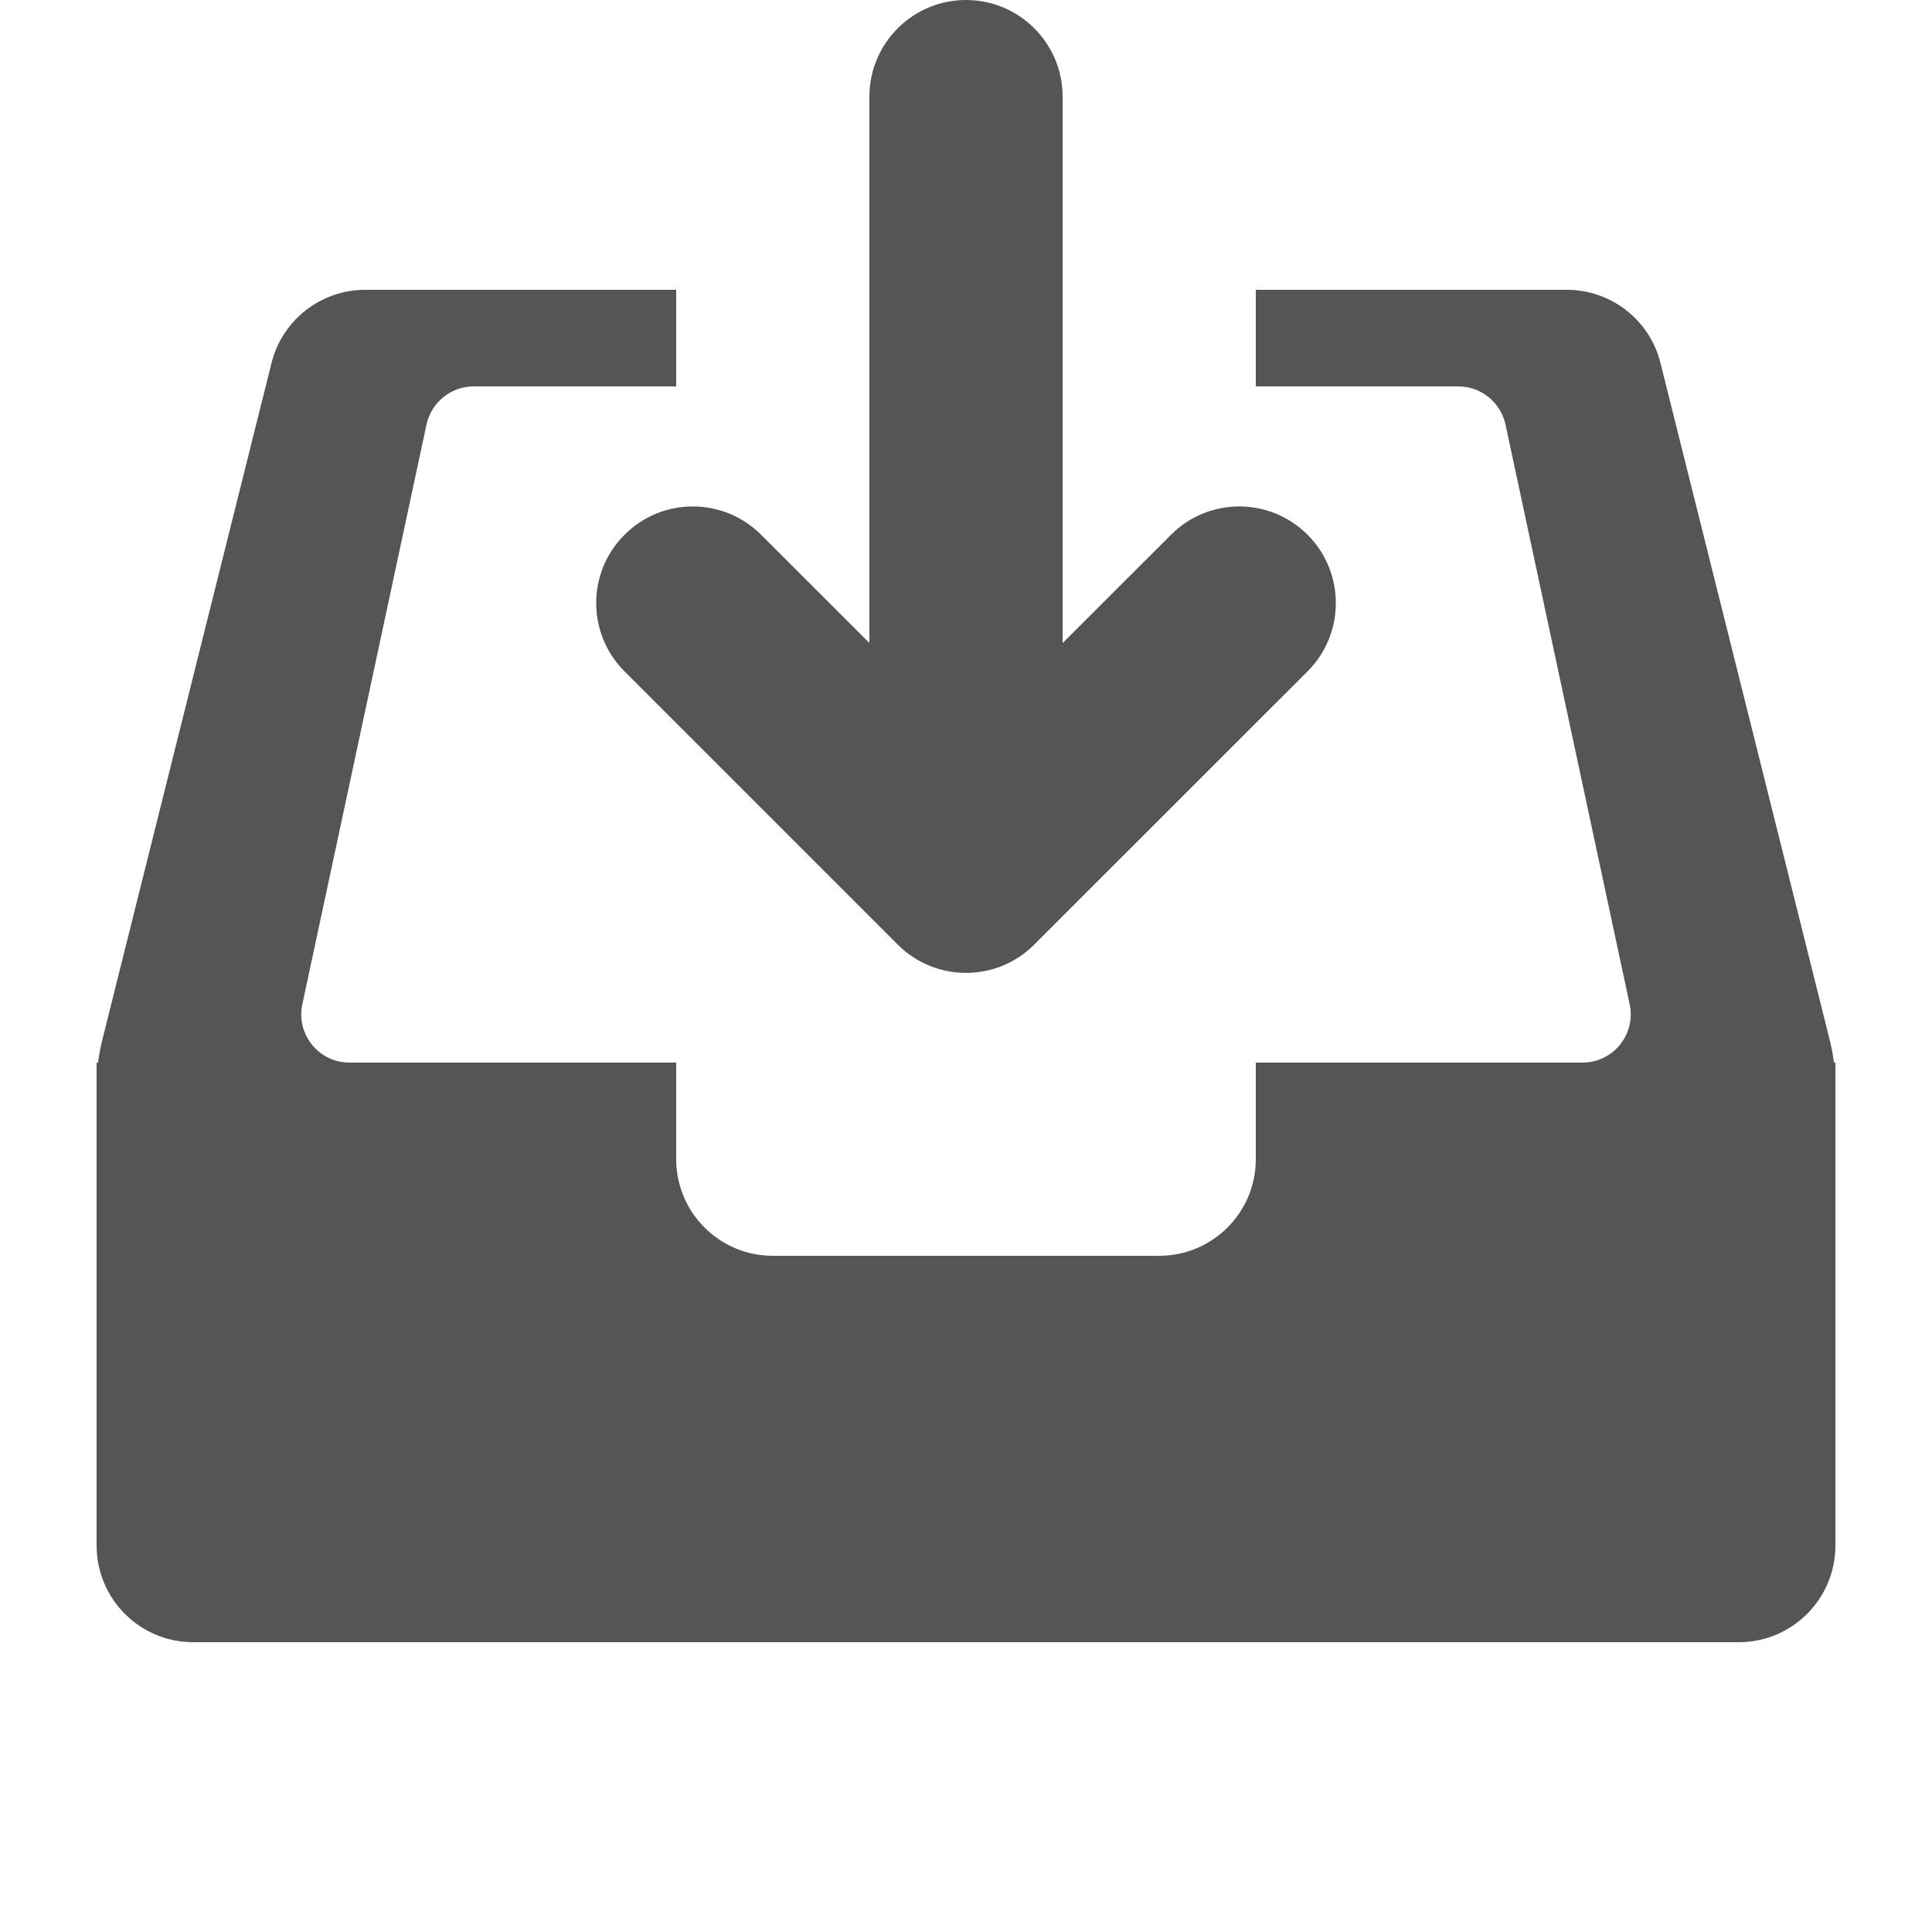 <svg width="20" height="20" viewBox="0 0 20 20" fill="none" xmlns="http://www.w3.org/2000/svg">
<path fill-rule="evenodd" clip-rule="evenodd" d="M3.781 3C3.322 3 2.922 3.312 2.811 3.757L1.06 10.761C1.04 10.84 1.025 10.92 1.015 11H1V11.246V12V16C1 16.552 1.448 17 2 17H18C18.552 17 19 16.552 19 16V12V11.246V11H18.985C18.975 10.92 18.96 10.84 18.94 10.761L17.189 3.757C17.078 3.312 16.678 3 16.219 3H13V4H15.096C15.332 4 15.535 4.165 15.585 4.395L16.87 10.395C16.937 10.707 16.7 11 16.381 11H13V12C13 12.552 12.552 13 12 13H10H8C7.448 13 7 12.552 7 12V11H3.618C3.3 11 3.063 10.707 3.13 10.395L4.415 4.395C4.465 4.165 4.668 4 4.904 4H7V3H3.781Z" fill="#555555"/>
<path fill-rule="evenodd" clip-rule="evenodd" d="M10 0C9.448 0 9 0.448 9 1V6.656L7.879 5.536C7.488 5.145 6.855 5.145 6.465 5.536C6.074 5.926 6.074 6.559 6.465 6.95L9.293 9.778C9.684 10.169 10.317 10.169 10.707 9.778L13.536 6.95C13.926 6.559 13.926 5.926 13.536 5.536C13.145 5.145 12.512 5.145 12.122 5.536L11 6.657V1C11 0.448 10.552 0 10 0Z" fill="#555555"/>
</svg>
